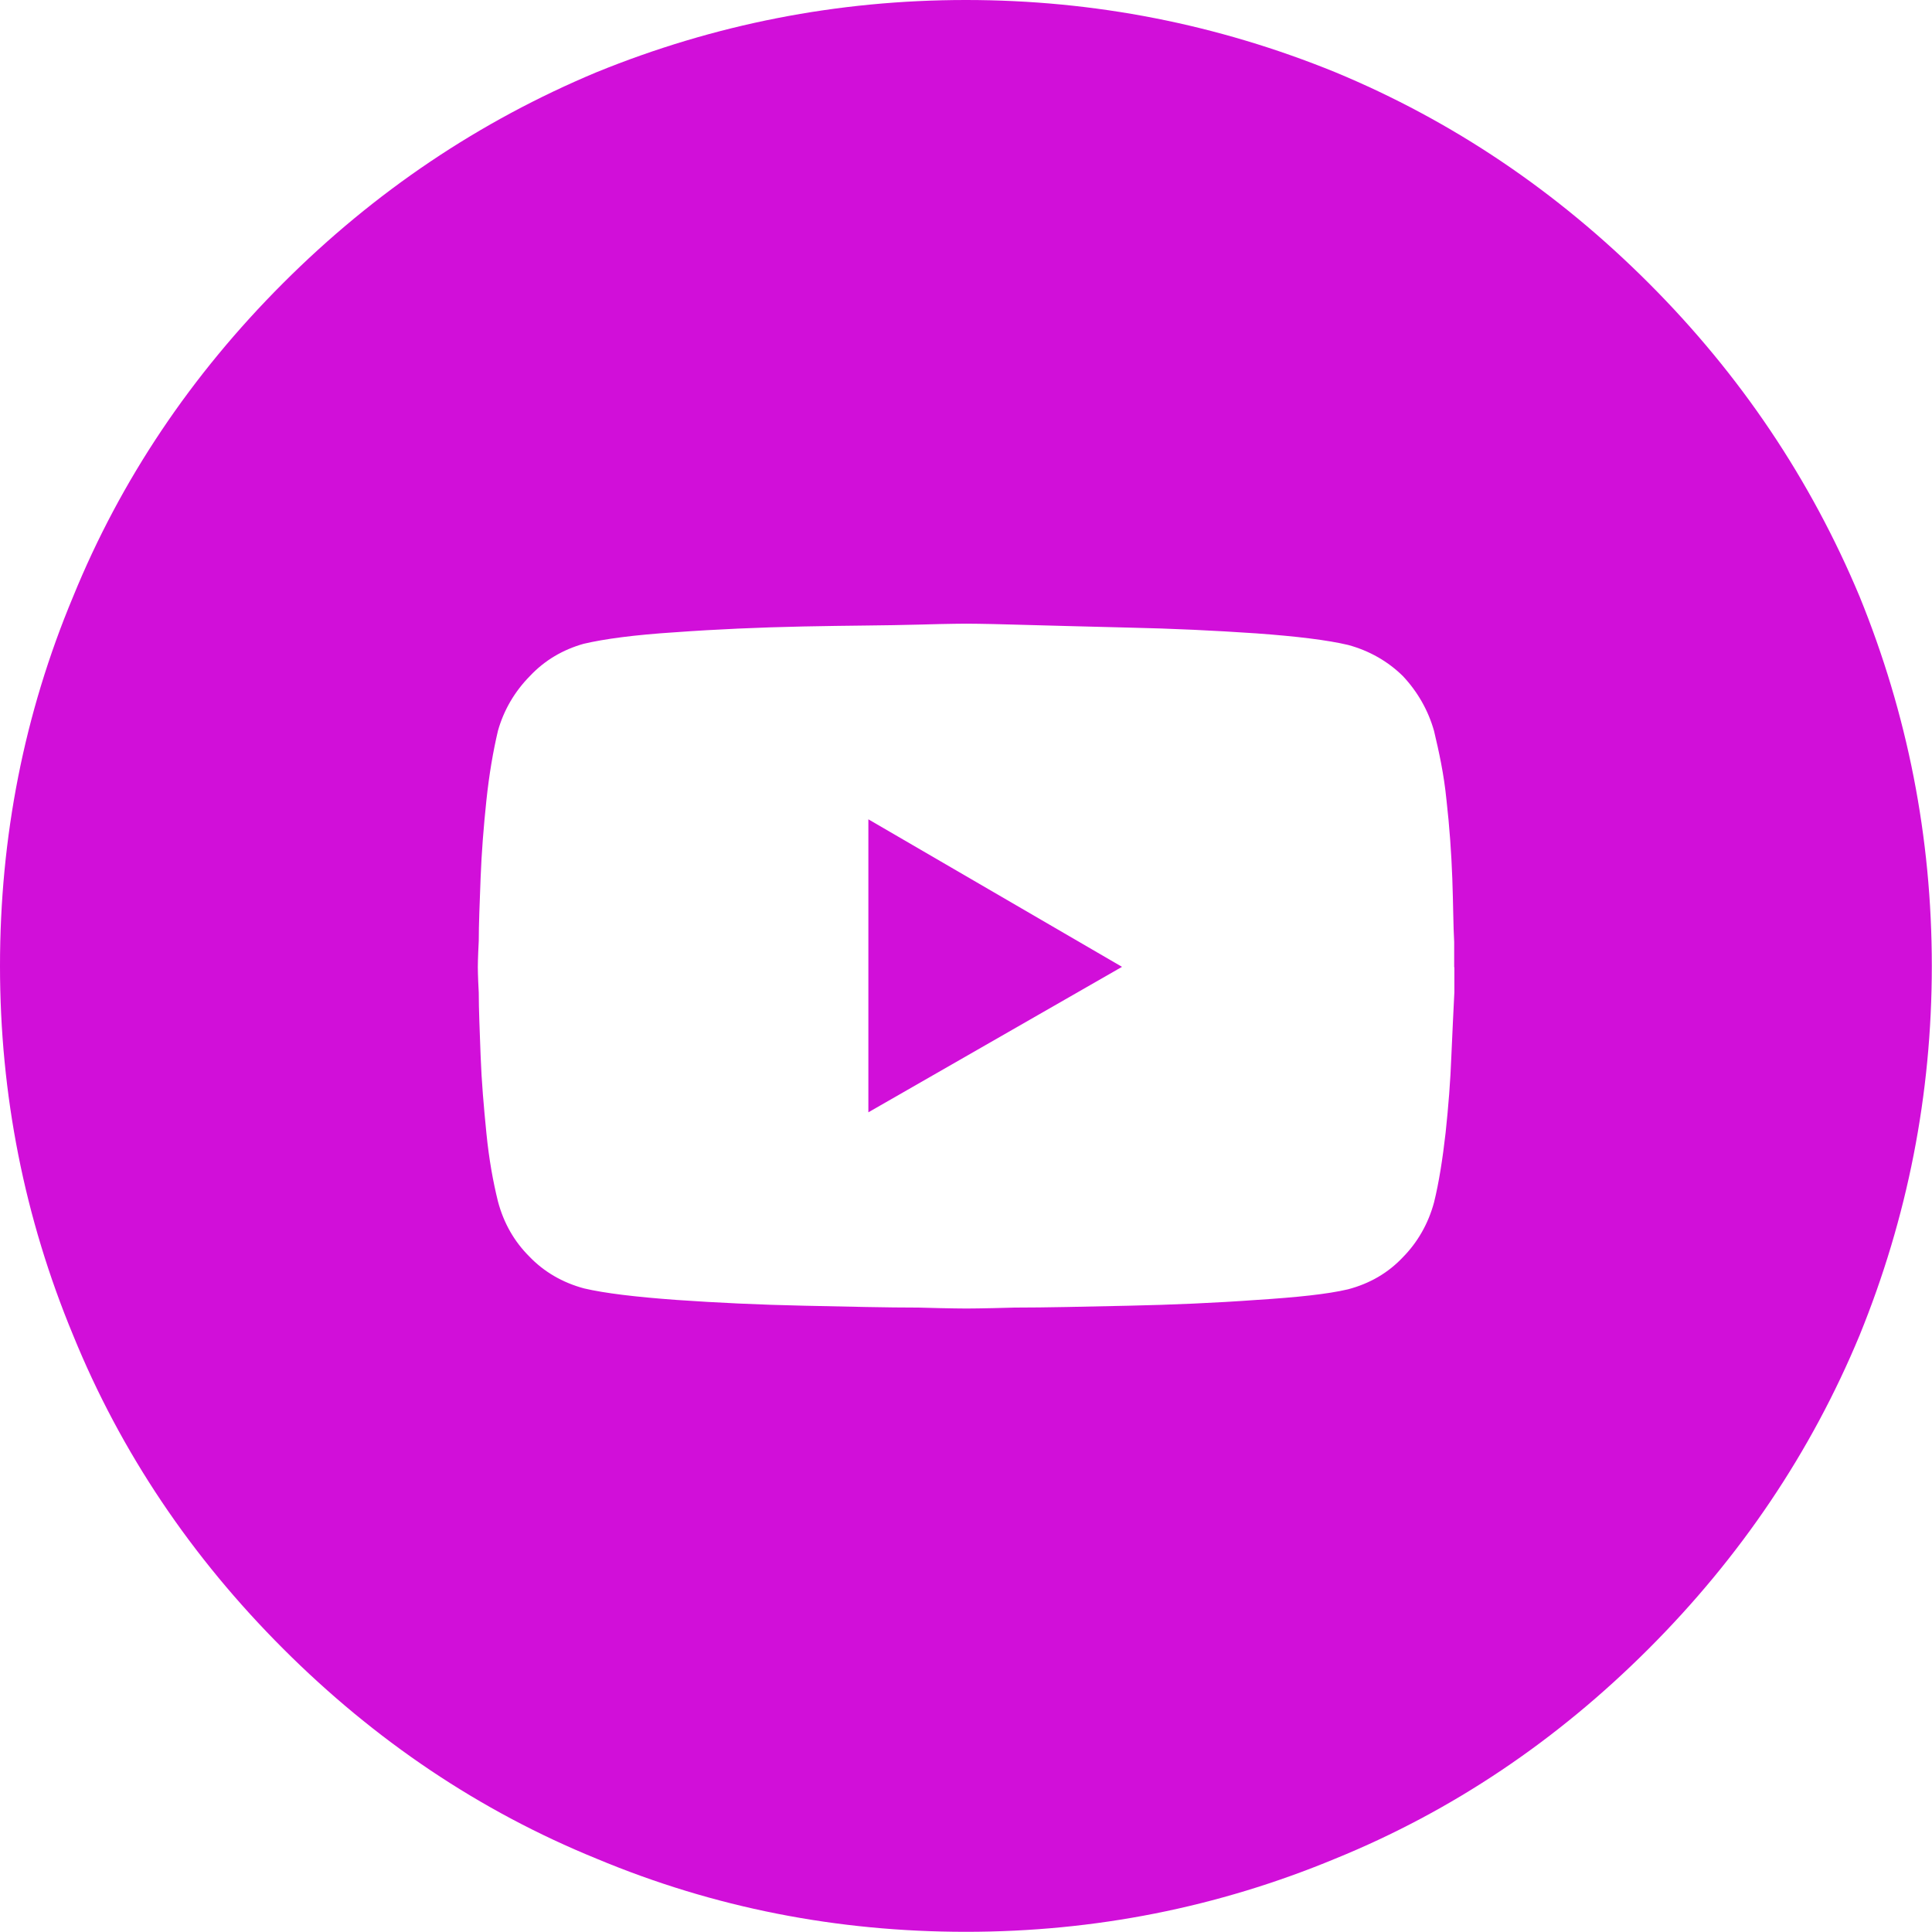<?xml version="1.0" encoding="UTF-8"?>
<svg id="Layer_2" data-name="Layer 2" xmlns="http://www.w3.org/2000/svg" viewBox="0 0 103.59 103.59">
  <defs>
    <style>
      .cls-1 {
        stroke-width: 0px; fill: #d10fd9;
      }
    </style>
  </defs>
  <g id="Layer_1-2" data-name="Layer 1">
    <g id="TEXT">
      <g>
        <path class="cls-1" d="m99.71,31.99c-2.63-6.29-6.39-11.89-11.31-16.81s-10.52-8.7-16.81-11.31c-6.29-2.56-12.89-3.87-19.8-3.87s-13.51,1.31-19.8,3.87c-6.29,2.63-11.89,6.39-16.81,11.31S6.48,25.71,3.92,31.99c-2.63,6.29-3.92,12.89-3.92,19.8s1.31,13.51,3.92,19.8c2.56,6.29,6.34,11.89,11.26,16.81s10.52,8.7,16.81,11.26c6.29,2.63,12.89,3.92,19.8,3.92s13.51-1.31,19.8-3.92c6.29-2.56,11.89-6.34,16.81-11.26s8.7-10.52,11.31-16.81c2.56-6.29,3.87-12.89,3.87-19.8s-1.31-13.51-3.87-19.8Zm-21.73,19.85v1.36c-.05.94-.1,2.1-.16,3.4-.05,1.36-.16,2.73-.31,4.14-.16,1.41-.36,2.68-.62,3.73-.31,1.15-.89,2.15-1.67,2.94-.79.84-1.77,1.41-2.94,1.72-1.1.26-2.73.43-4.92.57-2.2.16-4.5.26-6.86.31s-4.4.1-6.12.1c-1.72.05-2.56.05-2.56.05,0,0-.84,0-2.56-.05-1.72,0-3.78-.05-6.12-.1-2.41-.05-4.71-.16-6.86-.31-2.2-.16-3.87-.36-4.97-.62-1.15-.31-2.15-.89-2.94-1.72-.79-.79-1.36-1.77-1.67-2.94-.26-1.05-.48-2.25-.62-3.66s-.26-2.77-.31-4.14-.1-2.51-.1-3.4c-.05-.89-.05-1.36-.05-1.36,0,0,0-.48.05-1.41,0-.89.05-2.04.1-3.4.05-1.31.16-2.73.31-4.14s.36-2.63.62-3.73c.31-1.1.89-2.1,1.72-2.94.79-.84,1.77-1.41,2.87-1.72,1.1-.26,2.73-.48,4.92-.62,2.2-.16,4.5-.26,6.86-.31s4.45-.05,6.19-.1c1.72-.05,2.56-.05,2.56-.05,0,0,.84,0,2.56.05s3.78.1,6.12.16c2.36.05,4.66.16,6.86.31,2.2.16,3.82.36,4.92.62,1.15.31,2.15.89,2.94,1.67.79.84,1.36,1.84,1.67,2.94.26,1.1.53,2.3.67,3.73.16,1.41.26,2.82.31,4.19s.05,2.51.1,3.4v1.36l.02-.03Z"/>
        <polygon class="cls-1" points="46.56 59.64 60.16 51.84 46.56 43.93 46.56 59.64"/>
      </g>
    </g>
  </g>
</svg>